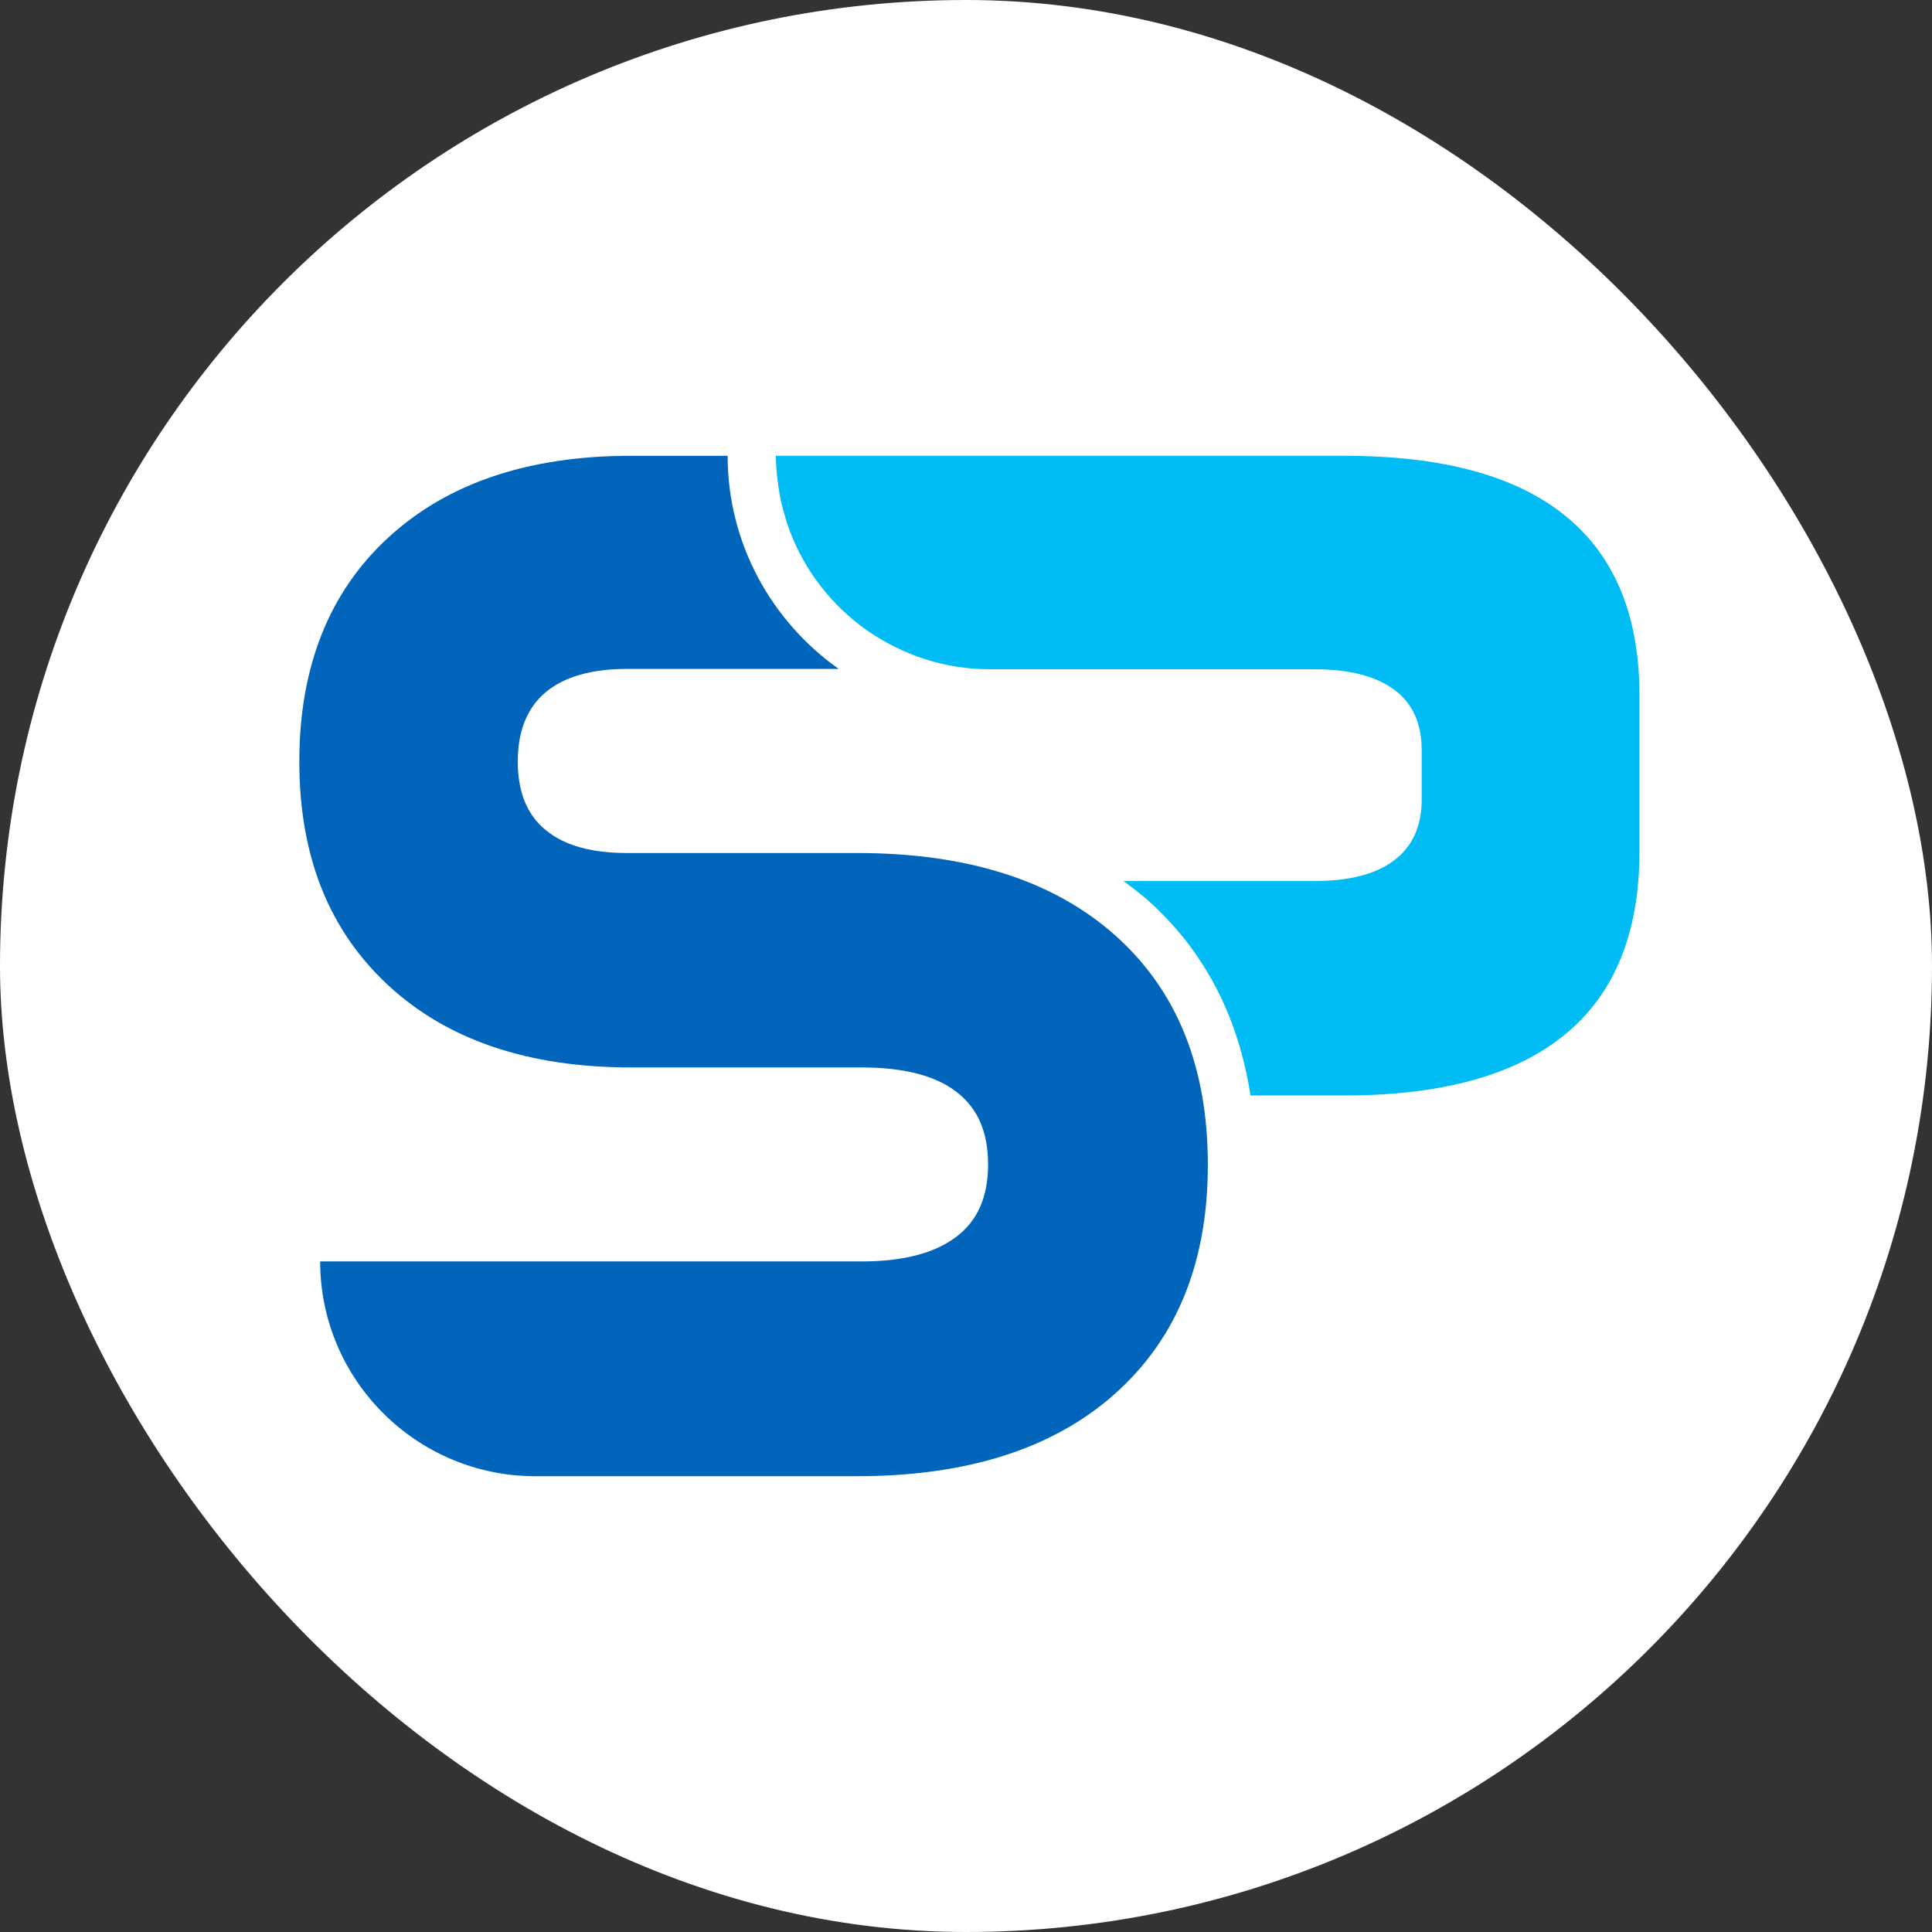 <svg width="284" height="284" viewBox="0 0 284 284" fill="none" xmlns="http://www.w3.org/2000/svg">
<rect x="0" y="0" width="284" height="284" fill="#333333" stroke="none"/>
<rect width="284" height="284" rx="142" fill="white"/>
<g clip-path="url(#clip0_4835_27720)">
<path d="M230.215 75.923C222.976 69.958 212.094 67 197.568 67H114.055C114.055 68.212 114.152 69.376 114.298 70.589C114.347 70.831 114.395 71.074 114.395 71.316C114.541 72.286 114.687 73.256 114.93 74.226C114.978 74.42 115.027 74.566 115.075 74.76C115.367 75.826 115.658 76.893 116.047 77.912C116.047 77.96 116.096 78.009 116.096 78.057C118.282 83.828 122.168 88.921 127.367 92.606C127.415 92.655 127.464 92.703 127.512 92.703C132.613 96.243 138.783 98.377 145.488 98.377H193.195C198.345 98.377 202.28 99.396 204.952 101.384C207.624 103.372 208.984 106.331 208.984 110.21V117.582C208.984 121.462 207.624 124.42 204.952 126.457C202.28 128.494 198.345 129.512 193.195 129.512H165.163C166.329 130.385 167.495 131.258 168.613 132.228C176.969 139.648 182.021 149.347 183.819 161.035H197.519C211.996 161.035 222.83 158.028 230.118 152.015C237.405 146.001 241 137.029 241 125.147V102.694C241.097 90.763 237.453 81.84 230.215 75.923Z" fill="#00BCF4"/>
<path d="M163.949 137.514C154.864 129.415 142.184 125.39 125.958 125.39H92.193C86.898 125.39 82.914 124.274 80.194 121.995C77.473 119.764 76.113 116.418 76.113 111.956C76.113 107.495 77.473 104.051 80.194 101.772C82.914 99.493 86.898 98.329 92.193 98.329H123.286C113.424 91.345 106.962 79.9 106.962 67H92.776C77.667 67 65.765 71.025 57.069 79.027C48.372 87.029 44 98.038 44 111.956C44 125.875 48.372 136.787 57.069 144.837C65.765 152.887 77.667 156.913 92.776 156.913H126.638C132.759 156.913 137.423 158.077 140.532 160.453C143.69 162.829 145.245 166.37 145.245 171.171C145.245 175.972 143.69 179.464 140.532 181.84C137.375 184.216 132.759 185.429 126.638 185.429H47.061C47.061 202.839 61.247 217 78.688 217H125.909C142.136 217 154.816 212.975 163.9 204.876C172.985 196.777 177.552 185.574 177.552 171.219C177.552 156.864 173.034 145.613 163.949 137.514Z" fill="#0065BB"/>
</g>
<defs>
<clipPath id="clip0_4835_27720">
<rect width="197" height="150" fill="white" transform="translate(44 67)"/>
</clipPath>
</defs>
</svg>
